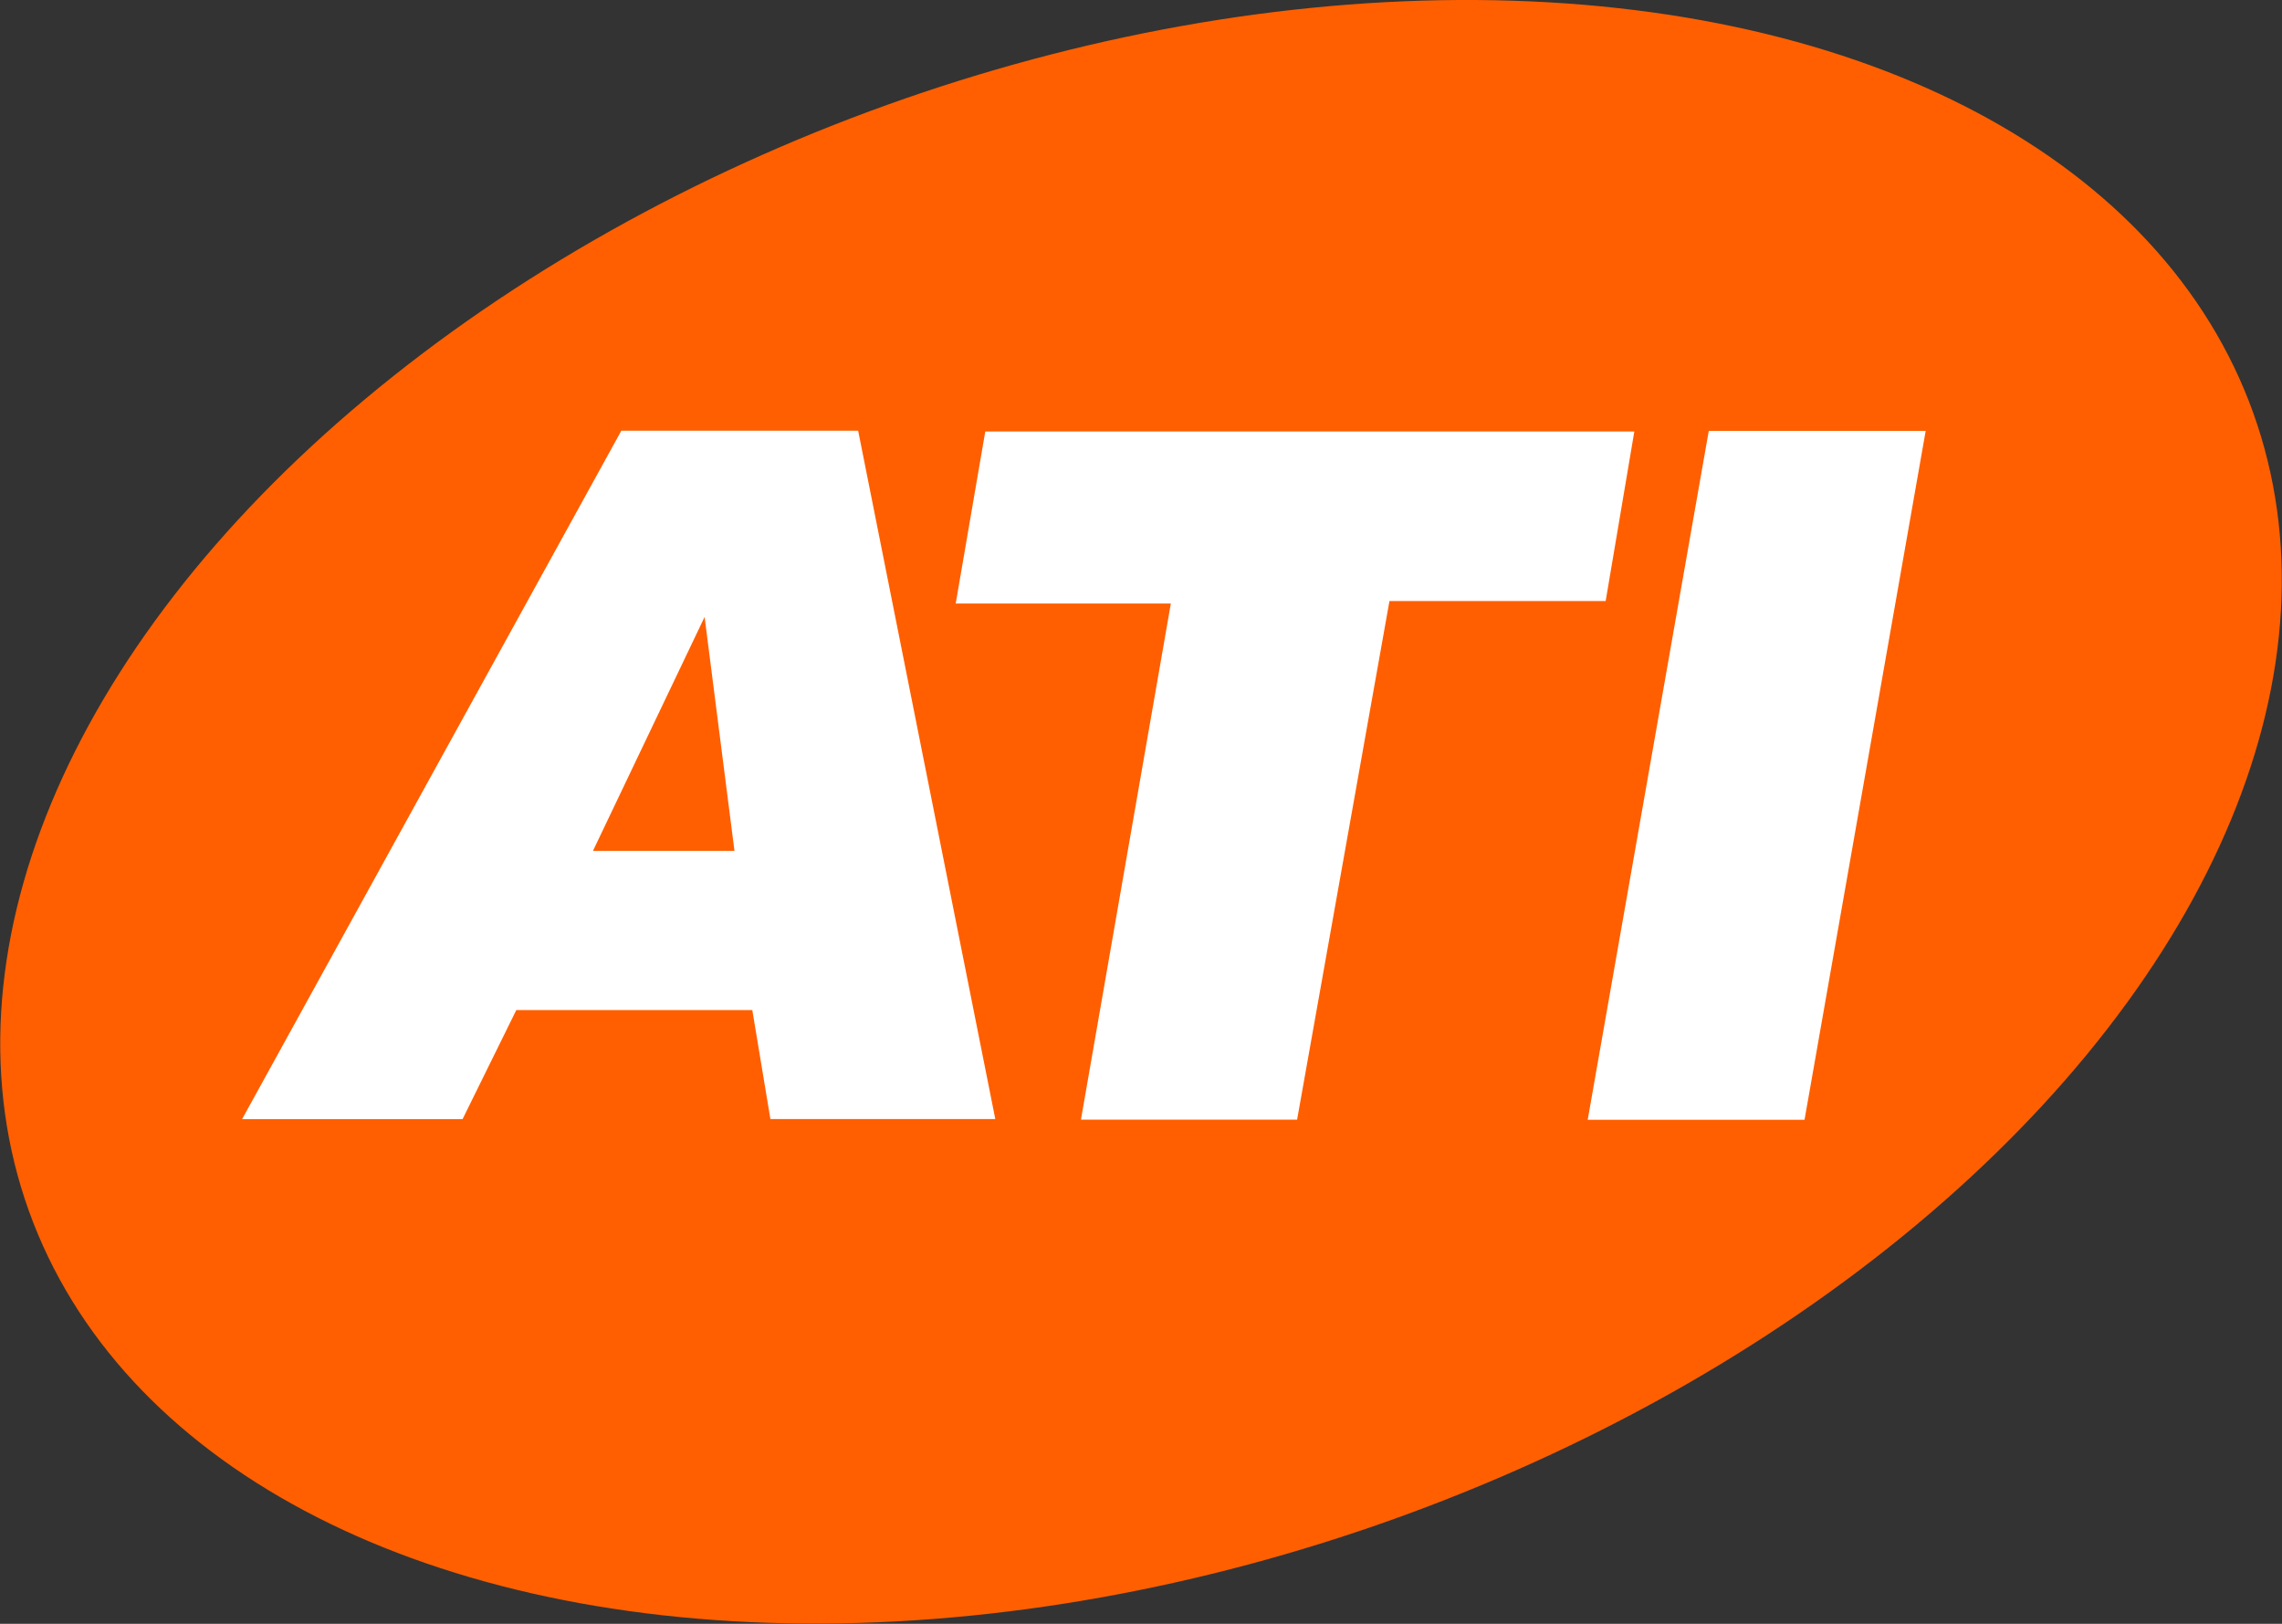 <?xml version="1.0" encoding="UTF-8"?><svg id="Layer_1" xmlns="http://www.w3.org/2000/svg" viewBox="0 0 509.48 362.5"><rect x="0" y="0" width="509.48" height="362.5" fill="#333333" stroke="none"/><defs><style>.cls-1{fill:#ff5f00;}.cls-1,.cls-2{stroke-width:0px;}.cls-2{fill:#fff;}</style></defs><ellipse class="cls-1" cx="254.74" cy="181.25" rx="263.8" ry="167.68" transform="translate(-46.23 96.61) rotate(-19.73)"/><path class="cls-2" d="m222.22,249.82h-50.22c-1.32-7.93-2.64-15.9-4.04-24.33h-52.69c-3.91,7.93-8,16.23-12,24.35h-49.22c28.66-52.03,56.61-102.76,84.67-153.69h52.87c10.13,50.83,20.3,101.84,30.62,153.67Zm-58.24-59.86c-2.17-16.98-4.23-33.07-6.67-52.23-9.07,19-16.78,35.15-24.93,52.23h31.61Z"/><path class="cls-2" d="m241.33,249.96c6.75-38.74,13.32-76.46,20.07-115.22h-48.03c2.29-13.31,4.39-25.58,6.6-38.41h144.91c-2.13,12.59-4.2,24.81-6.4,37.85h-48.27c-6.93,38.93-13.75,77.17-20.62,115.78h-48.25Z"/><path class="cls-2" d="m402.88,249.99h-48.41c9.08-51.65,18.03-102.56,27.03-153.8h48.43c-9.08,51.65-18.04,102.56-27.05,153.8Z"/></svg>